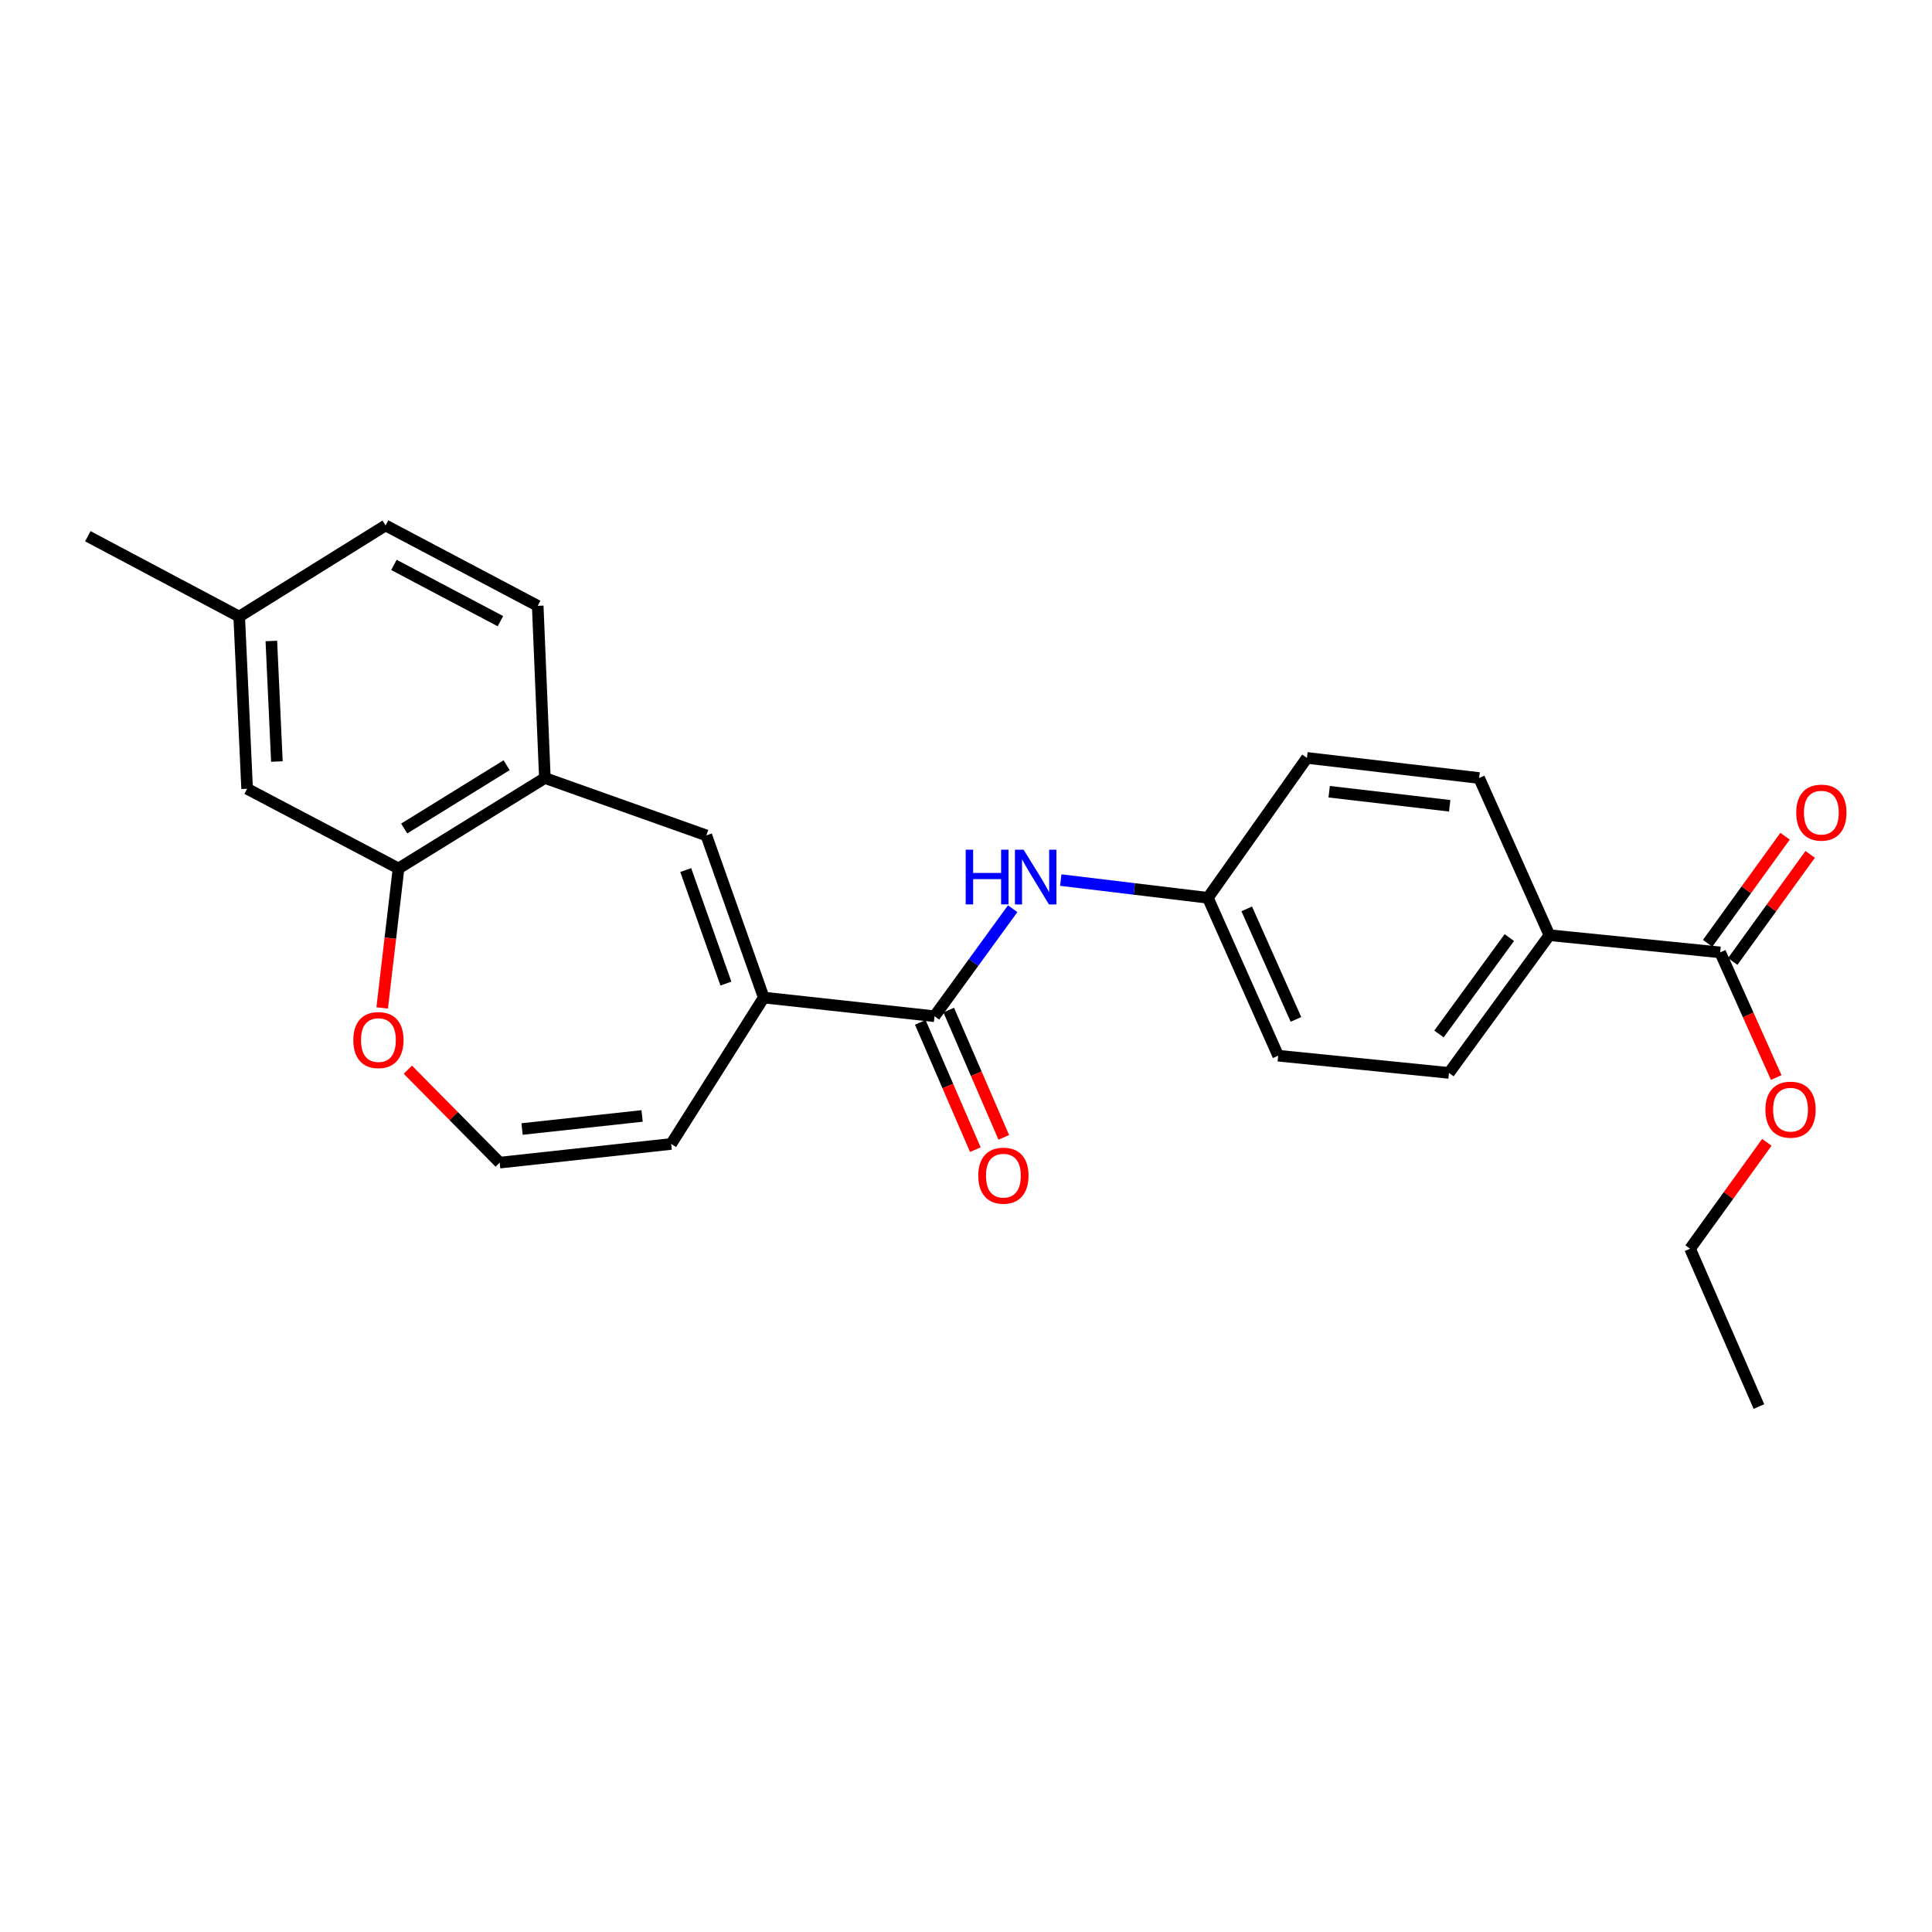 <?xml version='1.0' encoding='iso-8859-1'?>
<svg version='1.1' baseProfile='full'
              xmlns='http://www.w3.org/2000/svg'
                      xmlns:rdkit='http://www.rdkit.org/xml'
                      xmlns:xlink='http://www.w3.org/1999/xlink'
                  xml:space='preserve'
width='1000px' height='1000px' viewBox='0 0 1000 1000'>
<!-- END OF HEADER -->
<rect style='opacity:1.0;fill:#FFFFFF;stroke:none' width='1000' height='1000' x='0' y='0'> </rect>
<path class='bond-0' d='M 395.312,516.336 L 483.701,525.996' style='fill:none;fill-rule:evenodd;stroke:#000000;stroke-width:6px;stroke-linecap:butt;stroke-linejoin:miter;stroke-opacity:1' />
<path class='bond-1' d='M 395.312,516.336 L 365.599,432.394' style='fill:none;fill-rule:evenodd;stroke:#000000;stroke-width:6px;stroke-linecap:butt;stroke-linejoin:miter;stroke-opacity:1' />
<path class='bond-1' d='M 375.733,509.097 L 354.934,450.338' style='fill:none;fill-rule:evenodd;stroke:#000000;stroke-width:6px;stroke-linecap:butt;stroke-linejoin:miter;stroke-opacity:1' />
<path class='bond-8' d='M 395.312,516.336 L 347.401,592.114' style='fill:none;fill-rule:evenodd;stroke:#000000;stroke-width:6px;stroke-linecap:butt;stroke-linejoin:miter;stroke-opacity:1' />
<path class='bond-3' d='M 483.701,525.996 L 503.928,498.172' style='fill:none;fill-rule:evenodd;stroke:#000000;stroke-width:6px;stroke-linecap:butt;stroke-linejoin:miter;stroke-opacity:1' />
<path class='bond-3' d='M 503.928,498.172 L 524.155,470.347' style='fill:none;fill-rule:evenodd;stroke:#0000FF;stroke-width:6px;stroke-linecap:butt;stroke-linejoin:miter;stroke-opacity:1' />
<path class='bond-10' d='M 476.339,529.18 L 490.585,562.12' style='fill:none;fill-rule:evenodd;stroke:#000000;stroke-width:6px;stroke-linecap:butt;stroke-linejoin:miter;stroke-opacity:1' />
<path class='bond-10' d='M 490.585,562.12 L 504.831,595.059' style='fill:none;fill-rule:evenodd;stroke:#FF0000;stroke-width:6px;stroke-linecap:butt;stroke-linejoin:miter;stroke-opacity:1' />
<path class='bond-10' d='M 491.062,522.812 L 505.308,555.752' style='fill:none;fill-rule:evenodd;stroke:#000000;stroke-width:6px;stroke-linecap:butt;stroke-linejoin:miter;stroke-opacity:1' />
<path class='bond-10' d='M 505.308,555.752 L 519.555,588.691' style='fill:none;fill-rule:evenodd;stroke:#FF0000;stroke-width:6px;stroke-linecap:butt;stroke-linejoin:miter;stroke-opacity:1' />
<path class='bond-2' d='M 365.599,432.394 L 282.023,402.699' style='fill:none;fill-rule:evenodd;stroke:#000000;stroke-width:6px;stroke-linecap:butt;stroke-linejoin:miter;stroke-opacity:1' />
<path class='bond-4' d='M 282.023,402.699 L 206.28,449.505' style='fill:none;fill-rule:evenodd;stroke:#000000;stroke-width:6px;stroke-linecap:butt;stroke-linejoin:miter;stroke-opacity:1' />
<path class='bond-4' d='M 262.229,396.074 L 209.209,428.838' style='fill:none;fill-rule:evenodd;stroke:#000000;stroke-width:6px;stroke-linecap:butt;stroke-linejoin:miter;stroke-opacity:1' />
<path class='bond-13' d='M 282.023,402.699 L 278.324,313.579' style='fill:none;fill-rule:evenodd;stroke:#000000;stroke-width:6px;stroke-linecap:butt;stroke-linejoin:miter;stroke-opacity:1' />
<path class='bond-14' d='M 549.052,455.527 L 587.124,460.118' style='fill:none;fill-rule:evenodd;stroke:#0000FF;stroke-width:6px;stroke-linecap:butt;stroke-linejoin:miter;stroke-opacity:1' />
<path class='bond-14' d='M 587.124,460.118 L 625.196,464.709' style='fill:none;fill-rule:evenodd;stroke:#000000;stroke-width:6px;stroke-linecap:butt;stroke-linejoin:miter;stroke-opacity:1' />
<path class='bond-11' d='M 206.28,449.505 L 127.908,408.269' style='fill:none;fill-rule:evenodd;stroke:#000000;stroke-width:6px;stroke-linecap:butt;stroke-linejoin:miter;stroke-opacity:1' />
<path class='bond-25' d='M 206.28,449.505 L 202.046,485.605' style='fill:none;fill-rule:evenodd;stroke:#000000;stroke-width:6px;stroke-linecap:butt;stroke-linejoin:miter;stroke-opacity:1' />
<path class='bond-25' d='M 202.046,485.605 L 197.812,521.705' style='fill:none;fill-rule:evenodd;stroke:#FF0000;stroke-width:6px;stroke-linecap:butt;stroke-linejoin:miter;stroke-opacity:1' />
<path class='bond-5' d='M 890.363,492.951 L 801.983,484.048' style='fill:none;fill-rule:evenodd;stroke:#000000;stroke-width:6px;stroke-linecap:butt;stroke-linejoin:miter;stroke-opacity:1' />
<path class='bond-12' d='M 896.862,497.651 L 916.901,469.938' style='fill:none;fill-rule:evenodd;stroke:#000000;stroke-width:6px;stroke-linecap:butt;stroke-linejoin:miter;stroke-opacity:1' />
<path class='bond-12' d='M 916.901,469.938 L 936.94,442.226' style='fill:none;fill-rule:evenodd;stroke:#FF0000;stroke-width:6px;stroke-linecap:butt;stroke-linejoin:miter;stroke-opacity:1' />
<path class='bond-12' d='M 883.863,488.251 L 903.902,460.539' style='fill:none;fill-rule:evenodd;stroke:#000000;stroke-width:6px;stroke-linecap:butt;stroke-linejoin:miter;stroke-opacity:1' />
<path class='bond-12' d='M 903.902,460.539 L 923.941,432.826' style='fill:none;fill-rule:evenodd;stroke:#FF0000;stroke-width:6px;stroke-linecap:butt;stroke-linejoin:miter;stroke-opacity:1' />
<path class='bond-18' d='M 890.363,492.951 L 904.865,525.342' style='fill:none;fill-rule:evenodd;stroke:#000000;stroke-width:6px;stroke-linecap:butt;stroke-linejoin:miter;stroke-opacity:1' />
<path class='bond-18' d='M 904.865,525.342 L 919.368,557.733' style='fill:none;fill-rule:evenodd;stroke:#FF0000;stroke-width:6px;stroke-linecap:butt;stroke-linejoin:miter;stroke-opacity:1' />
<path class='bond-6' d='M 211.103,553.673 L 234.87,577.724' style='fill:none;fill-rule:evenodd;stroke:#FF0000;stroke-width:6px;stroke-linecap:butt;stroke-linejoin:miter;stroke-opacity:1' />
<path class='bond-6' d='M 234.87,577.724 L 258.638,601.775' style='fill:none;fill-rule:evenodd;stroke:#000000;stroke-width:6px;stroke-linecap:butt;stroke-linejoin:miter;stroke-opacity:1' />
<path class='bond-7' d='M 258.638,601.775 L 347.401,592.114' style='fill:none;fill-rule:evenodd;stroke:#000000;stroke-width:6px;stroke-linecap:butt;stroke-linejoin:miter;stroke-opacity:1' />
<path class='bond-7' d='M 270.217,584.378 L 332.351,577.616' style='fill:none;fill-rule:evenodd;stroke:#000000;stroke-width:6px;stroke-linecap:butt;stroke-linejoin:miter;stroke-opacity:1' />
<path class='bond-9' d='M 801.983,484.048 L 749.981,555.334' style='fill:none;fill-rule:evenodd;stroke:#000000;stroke-width:6px;stroke-linecap:butt;stroke-linejoin:miter;stroke-opacity:1' />
<path class='bond-9' d='M 781.223,485.287 L 744.822,535.188' style='fill:none;fill-rule:evenodd;stroke:#000000;stroke-width:6px;stroke-linecap:butt;stroke-linejoin:miter;stroke-opacity:1' />
<path class='bond-27' d='M 801.983,484.048 L 765.586,402.699' style='fill:none;fill-rule:evenodd;stroke:#000000;stroke-width:6px;stroke-linecap:butt;stroke-linejoin:miter;stroke-opacity:1' />
<path class='bond-26' d='M 127.908,408.269 L 123.809,319.141' style='fill:none;fill-rule:evenodd;stroke:#000000;stroke-width:6px;stroke-linecap:butt;stroke-linejoin:miter;stroke-opacity:1' />
<path class='bond-26' d='M 143.318,394.163 L 140.448,331.773' style='fill:none;fill-rule:evenodd;stroke:#000000;stroke-width:6px;stroke-linecap:butt;stroke-linejoin:miter;stroke-opacity:1' />
<path class='bond-21' d='M 278.324,313.579 L 199.578,271.969' style='fill:none;fill-rule:evenodd;stroke:#000000;stroke-width:6px;stroke-linecap:butt;stroke-linejoin:miter;stroke-opacity:1' />
<path class='bond-21' d='M 259.018,321.521 L 203.896,292.394' style='fill:none;fill-rule:evenodd;stroke:#000000;stroke-width:6px;stroke-linecap:butt;stroke-linejoin:miter;stroke-opacity:1' />
<path class='bond-19' d='M 625.196,464.709 L 676.466,392.299' style='fill:none;fill-rule:evenodd;stroke:#000000;stroke-width:6px;stroke-linecap:butt;stroke-linejoin:miter;stroke-opacity:1' />
<path class='bond-20' d='M 625.196,464.709 L 661.583,546.422' style='fill:none;fill-rule:evenodd;stroke:#000000;stroke-width:6px;stroke-linecap:butt;stroke-linejoin:miter;stroke-opacity:1' />
<path class='bond-20' d='M 645.308,470.44 L 670.78,527.64' style='fill:none;fill-rule:evenodd;stroke:#000000;stroke-width:6px;stroke-linecap:butt;stroke-linejoin:miter;stroke-opacity:1' />
<path class='bond-15' d='M 765.586,402.699 L 676.466,392.299' style='fill:none;fill-rule:evenodd;stroke:#000000;stroke-width:6px;stroke-linecap:butt;stroke-linejoin:miter;stroke-opacity:1' />
<path class='bond-15' d='M 750.359,417.073 L 687.975,409.792' style='fill:none;fill-rule:evenodd;stroke:#000000;stroke-width:6px;stroke-linecap:butt;stroke-linejoin:miter;stroke-opacity:1' />
<path class='bond-16' d='M 749.981,555.334 L 661.583,546.422' style='fill:none;fill-rule:evenodd;stroke:#000000;stroke-width:6px;stroke-linecap:butt;stroke-linejoin:miter;stroke-opacity:1' />
<path class='bond-17' d='M 123.809,319.141 L 199.578,271.969' style='fill:none;fill-rule:evenodd;stroke:#000000;stroke-width:6px;stroke-linecap:butt;stroke-linejoin:miter;stroke-opacity:1' />
<path class='bond-23' d='M 123.809,319.141 L 45.455,277.548' style='fill:none;fill-rule:evenodd;stroke:#000000;stroke-width:6px;stroke-linecap:butt;stroke-linejoin:miter;stroke-opacity:1' />
<path class='bond-22' d='M 914.52,591.263 L 894.648,618.794' style='fill:none;fill-rule:evenodd;stroke:#FF0000;stroke-width:6px;stroke-linecap:butt;stroke-linejoin:miter;stroke-opacity:1' />
<path class='bond-22' d='M 894.648,618.794 L 874.775,646.326' style='fill:none;fill-rule:evenodd;stroke:#000000;stroke-width:6px;stroke-linecap:butt;stroke-linejoin:miter;stroke-opacity:1' />
<path class='bond-24' d='M 874.775,646.326 L 910.423,728.031' style='fill:none;fill-rule:evenodd;stroke:#000000;stroke-width:6px;stroke-linecap:butt;stroke-linejoin:miter;stroke-opacity:1' />
<path  class='atom-4' d='M 499.847 439.801
L 503.687 439.801
L 503.687 451.841
L 518.167 451.841
L 518.167 439.801
L 522.007 439.801
L 522.007 468.121
L 518.167 468.121
L 518.167 455.041
L 503.687 455.041
L 503.687 468.121
L 499.847 468.121
L 499.847 439.801
' fill='#0000FF'/>
<path  class='atom-4' d='M 529.807 439.801
L 539.087 454.801
Q 540.007 456.281, 541.487 458.961
Q 542.967 461.641, 543.047 461.801
L 543.047 439.801
L 546.807 439.801
L 546.807 468.121
L 542.927 468.121
L 532.967 451.721
Q 531.807 449.801, 530.567 447.601
Q 529.367 445.401, 529.007 444.721
L 529.007 468.121
L 525.327 468.121
L 525.327 439.801
L 529.807 439.801
' fill='#0000FF'/>
<path  class='atom-7' d='M 182.871 538.339
Q 182.871 531.539, 186.231 527.739
Q 189.591 523.939, 195.871 523.939
Q 202.151 523.939, 205.511 527.739
Q 208.871 531.539, 208.871 538.339
Q 208.871 545.219, 205.471 549.139
Q 202.071 553.019, 195.871 553.019
Q 189.631 553.019, 186.231 549.139
Q 182.871 545.259, 182.871 538.339
M 195.871 549.819
Q 200.191 549.819, 202.511 546.939
Q 204.871 544.019, 204.871 538.339
Q 204.871 532.779, 202.511 529.979
Q 200.191 527.139, 195.871 527.139
Q 191.551 527.139, 189.191 529.939
Q 186.871 532.739, 186.871 538.339
Q 186.871 544.059, 189.191 546.939
Q 191.551 549.819, 195.871 549.819
' fill='#FF0000'/>
<path  class='atom-11' d='M 506.357 608.521
Q 506.357 601.721, 509.717 597.921
Q 513.077 594.121, 519.357 594.121
Q 525.637 594.121, 528.997 597.921
Q 532.357 601.721, 532.357 608.521
Q 532.357 615.401, 528.957 619.321
Q 525.557 623.201, 519.357 623.201
Q 513.117 623.201, 509.717 619.321
Q 506.357 615.441, 506.357 608.521
M 519.357 620.001
Q 523.677 620.001, 525.997 617.121
Q 528.357 614.201, 528.357 608.521
Q 528.357 602.961, 525.997 600.161
Q 523.677 597.321, 519.357 597.321
Q 515.037 597.321, 512.677 600.121
Q 510.357 602.921, 510.357 608.521
Q 510.357 614.241, 512.677 617.121
Q 515.037 620.001, 519.357 620.001
' fill='#FF0000'/>
<path  class='atom-13' d='M 929.729 420.612
Q 929.729 413.812, 933.089 410.012
Q 936.449 406.212, 942.729 406.212
Q 949.009 406.212, 952.369 410.012
Q 955.729 413.812, 955.729 420.612
Q 955.729 427.492, 952.329 431.412
Q 948.929 435.292, 942.729 435.292
Q 936.489 435.292, 933.089 431.412
Q 929.729 427.532, 929.729 420.612
M 942.729 432.092
Q 947.049 432.092, 949.369 429.212
Q 951.729 426.292, 951.729 420.612
Q 951.729 415.052, 949.369 412.252
Q 947.049 409.412, 942.729 409.412
Q 938.409 409.412, 936.049 412.212
Q 933.729 415.012, 933.729 420.612
Q 933.729 426.332, 936.049 429.212
Q 938.409 432.092, 942.729 432.092
' fill='#FF0000'/>
<path  class='atom-19' d='M 913.777 574.361
Q 913.777 567.561, 917.137 563.761
Q 920.497 559.961, 926.777 559.961
Q 933.057 559.961, 936.417 563.761
Q 939.777 567.561, 939.777 574.361
Q 939.777 581.241, 936.377 585.161
Q 932.977 589.041, 926.777 589.041
Q 920.537 589.041, 917.137 585.161
Q 913.777 581.281, 913.777 574.361
M 926.777 585.841
Q 931.097 585.841, 933.417 582.961
Q 935.777 580.041, 935.777 574.361
Q 935.777 568.801, 933.417 566.001
Q 931.097 563.161, 926.777 563.161
Q 922.457 563.161, 920.097 565.961
Q 917.777 568.761, 917.777 574.361
Q 917.777 580.081, 920.097 582.961
Q 922.457 585.841, 926.777 585.841
' fill='#FF0000'/>
</svg>
